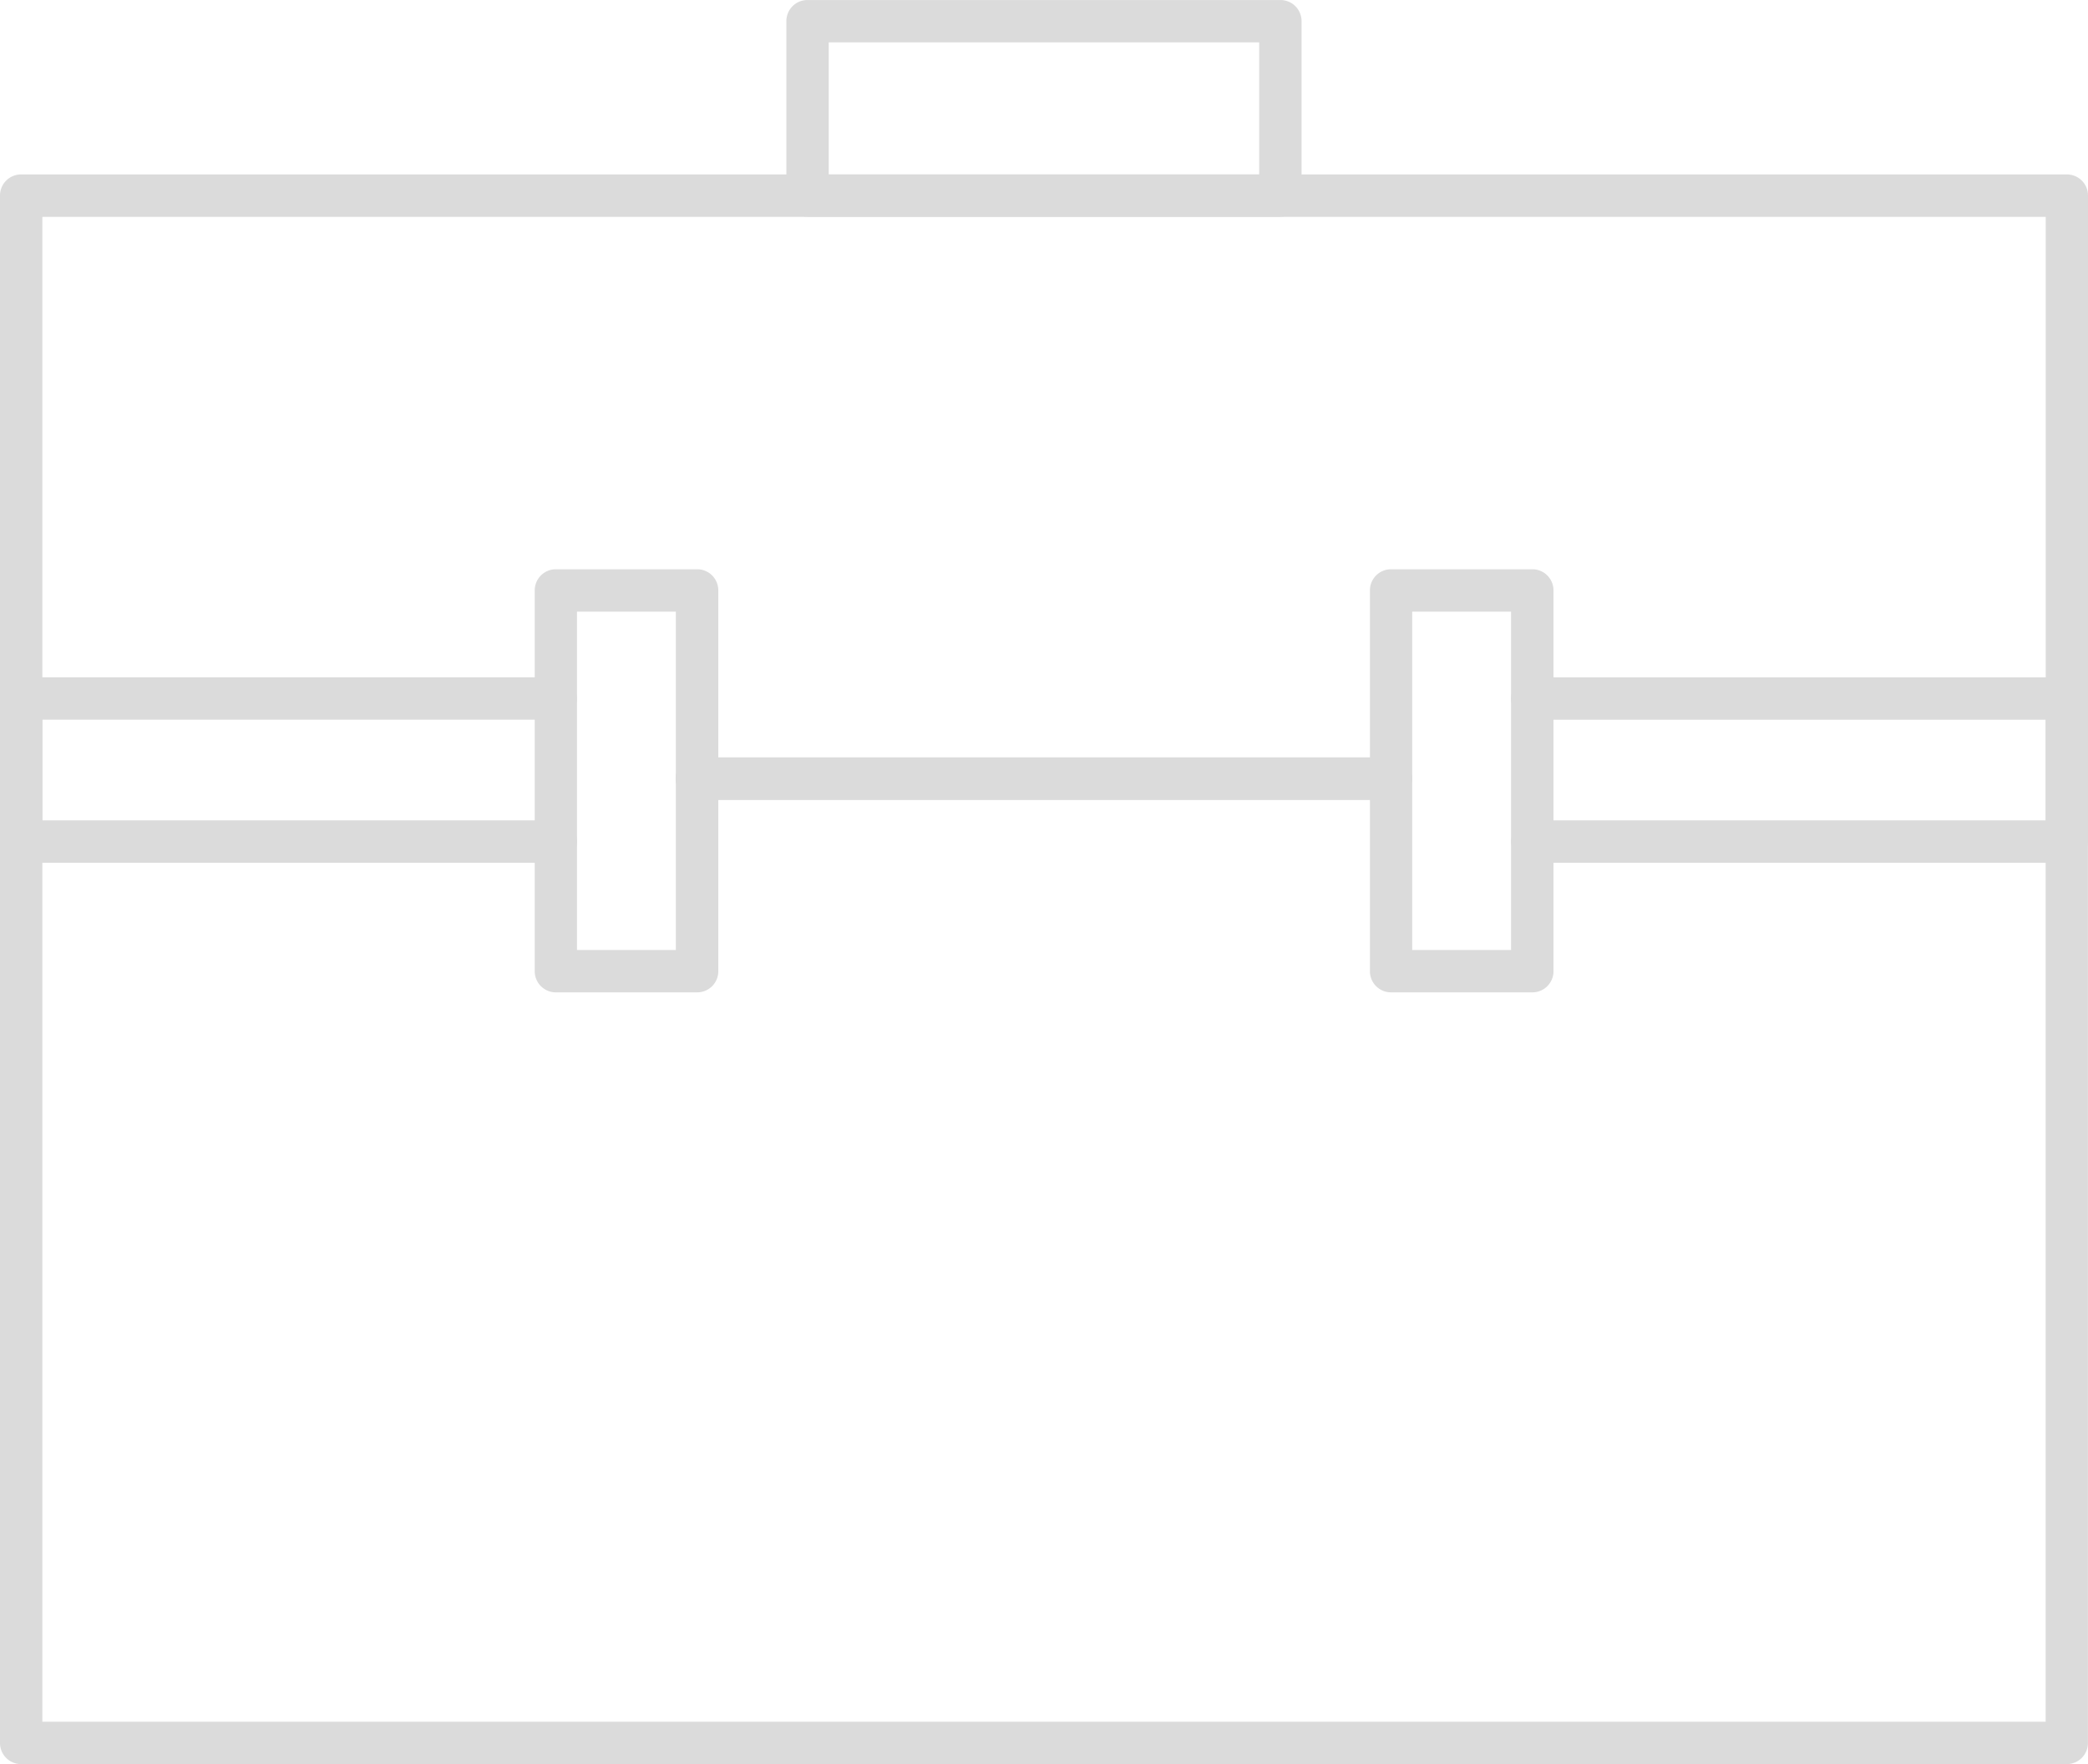 <svg xmlns="http://www.w3.org/2000/svg" width="74.948" height="63.321" viewBox="0 0 74.948 63.321">
  <g transform="translate(-6.09 -11.539)">
    <path d="M59.8,47.1H34.893a.76.76,0,1,1,0-1.521H59.8a.76.76,0,0,1,0,1.521Z" transform="translate(-3.785 -6.852)" fill="#dbdbdb"/>
    <path d="M80.278,43.482H61.091a.76.76,0,0,1,0-1.521h18.43V20.3H7.611V41.961h18.43a.76.76,0,1,1,0,1.521H6.85a.757.757,0,0,1-.76-.76V19.537a.757.757,0,0,1,.76-.76H80.278a.757.757,0,0,1,.76.76V42.722A.757.757,0,0,1,80.278,43.482Z" transform="translate(0 -0.977)" fill="#dbdbdb"/>
    <path d="M59.8,47.1H34.893a.76.76,0,1,1,0-1.521H59.8a.76.76,0,0,1,0,1.521Z" transform="translate(-3.785 -6.852)" fill="#dbdbdb"/>
    <path d="M80.278,84.586H6.85a.757.757,0,0,1-.76-.76V46.338a.757.757,0,0,1,.76-.76H26.037a.76.76,0,1,1,0,1.521H7.611V83.066H79.518V47.1H61.088a.76.76,0,0,1,0-1.521H80.275a.757.757,0,0,1,.76.76V83.826a.757.757,0,0,1-.76.76Z" transform="translate(0 -9.727)" fill="#dbdbdb"/>
    <path d="M56.452,19.317H39.479a.757.757,0,0,1-.76-.76V12.3a.757.757,0,0,1,.76-.76H56.452a.757.757,0,0,1,.76.76v6.258A.757.757,0,0,1,56.452,19.317ZM40.24,17.8H55.692V13.059H40.24Z" transform="translate(-4.403)" fill="#dbdbdb"/>
    <path d="M34.107,52.865H29.038a.757.757,0,0,1-.76-.76V38.439a.757.757,0,0,1,.76-.76h5.069a.757.757,0,0,1,.76.76V52.1A.757.757,0,0,1,34.107,52.865Zm-4.312-1.521h3.548V39.2H29.795Z" transform="translate(-2.994 -5.707)" fill="#dbdbdb"/>
    <path d="M68.763,52.865H63.694a.757.757,0,0,1-.76-.76V38.439a.757.757,0,0,1,.76-.76h5.069a.757.757,0,0,1,.76.76V52.1A.757.757,0,0,1,68.763,52.865Zm-4.312-1.521H68V39.2H64.451Z" transform="translate(-7.671 -5.707)" fill="#dbdbdb"/>
  </g>
</svg>
